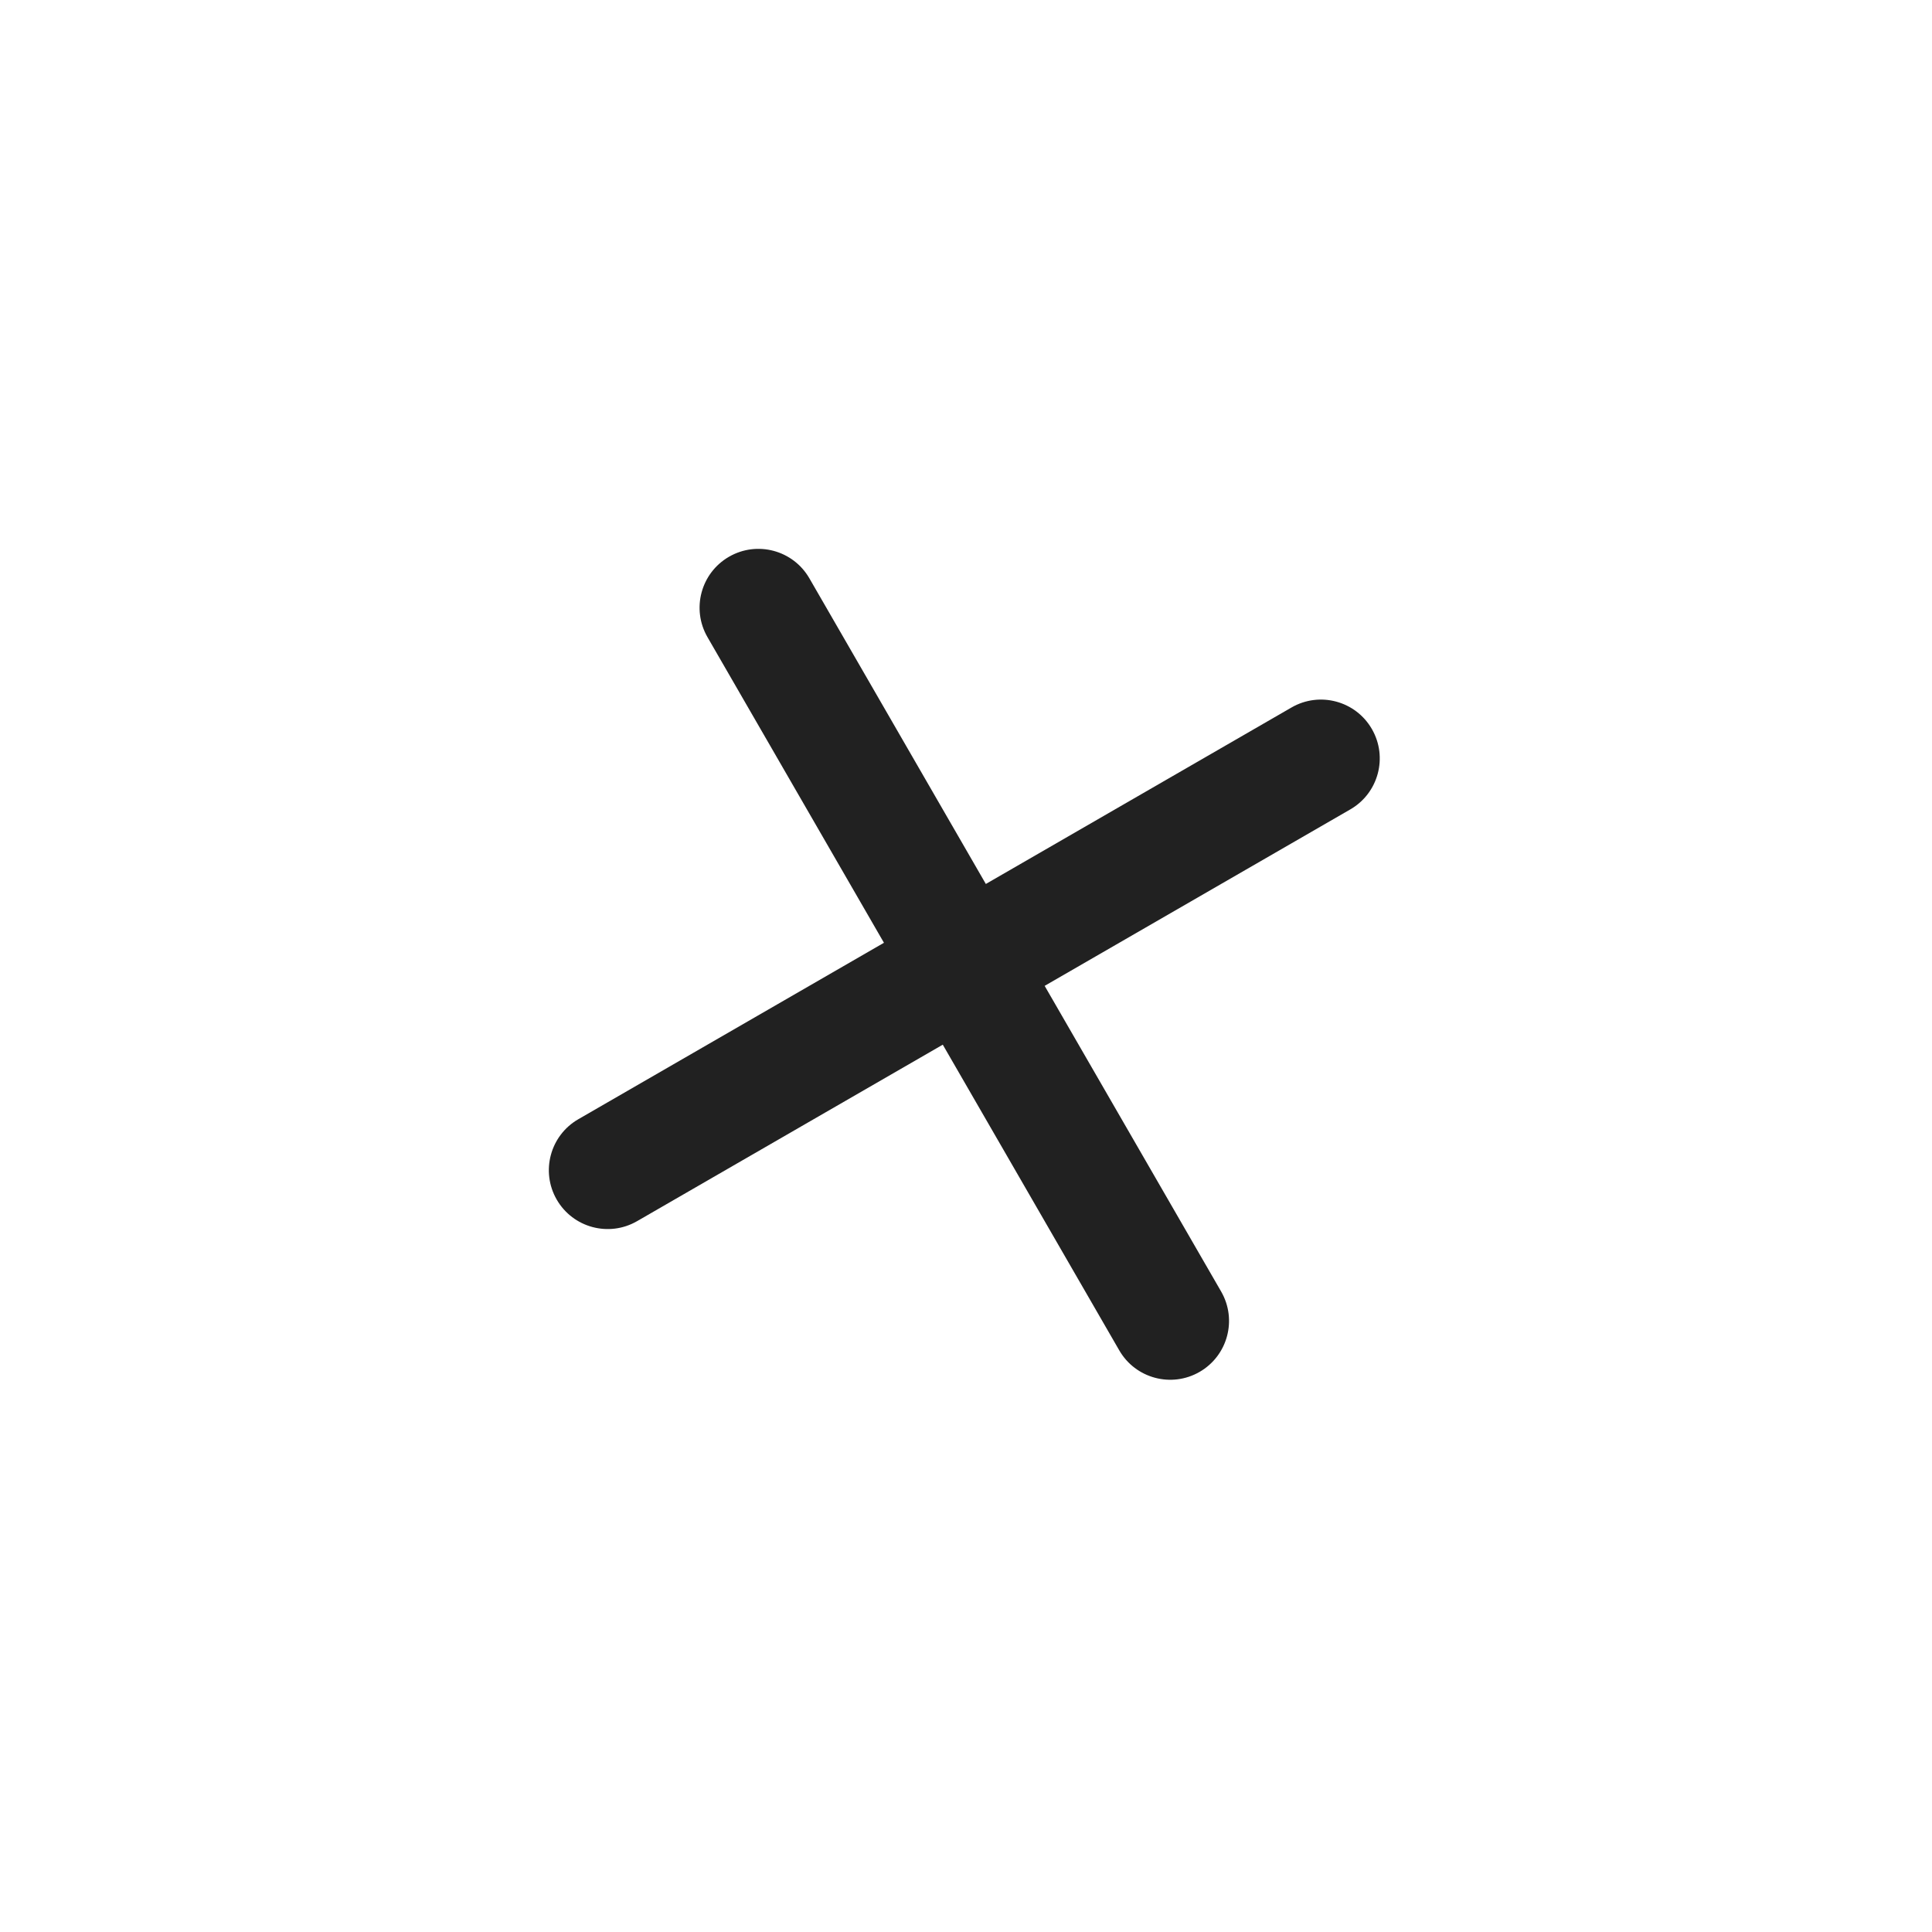 <svg width="104" height="104" viewBox="0 0 104 104" fill="none" xmlns="http://www.w3.org/2000/svg">
<g id="add">
<path id="Icon" d="M39.242 29.97C40.757 29.096 42.693 29.614 43.568 31.129L53.068 47.584L69.522 38.084C71.037 37.209 72.974 37.728 73.848 39.243C74.722 40.757 74.204 42.694 72.689 43.569L56.234 53.069L65.734 69.523C66.609 71.037 66.09 72.974 64.575 73.849C63.061 74.723 61.124 74.204 60.25 72.69L50.75 56.235L34.295 65.735C32.781 66.61 30.844 66.091 29.969 64.576C29.095 63.061 29.614 61.125 31.128 60.25L47.583 50.75L38.083 34.296C37.209 32.781 37.727 30.845 39.242 29.97Z" fill="#212121"/>
</g>
</svg>
